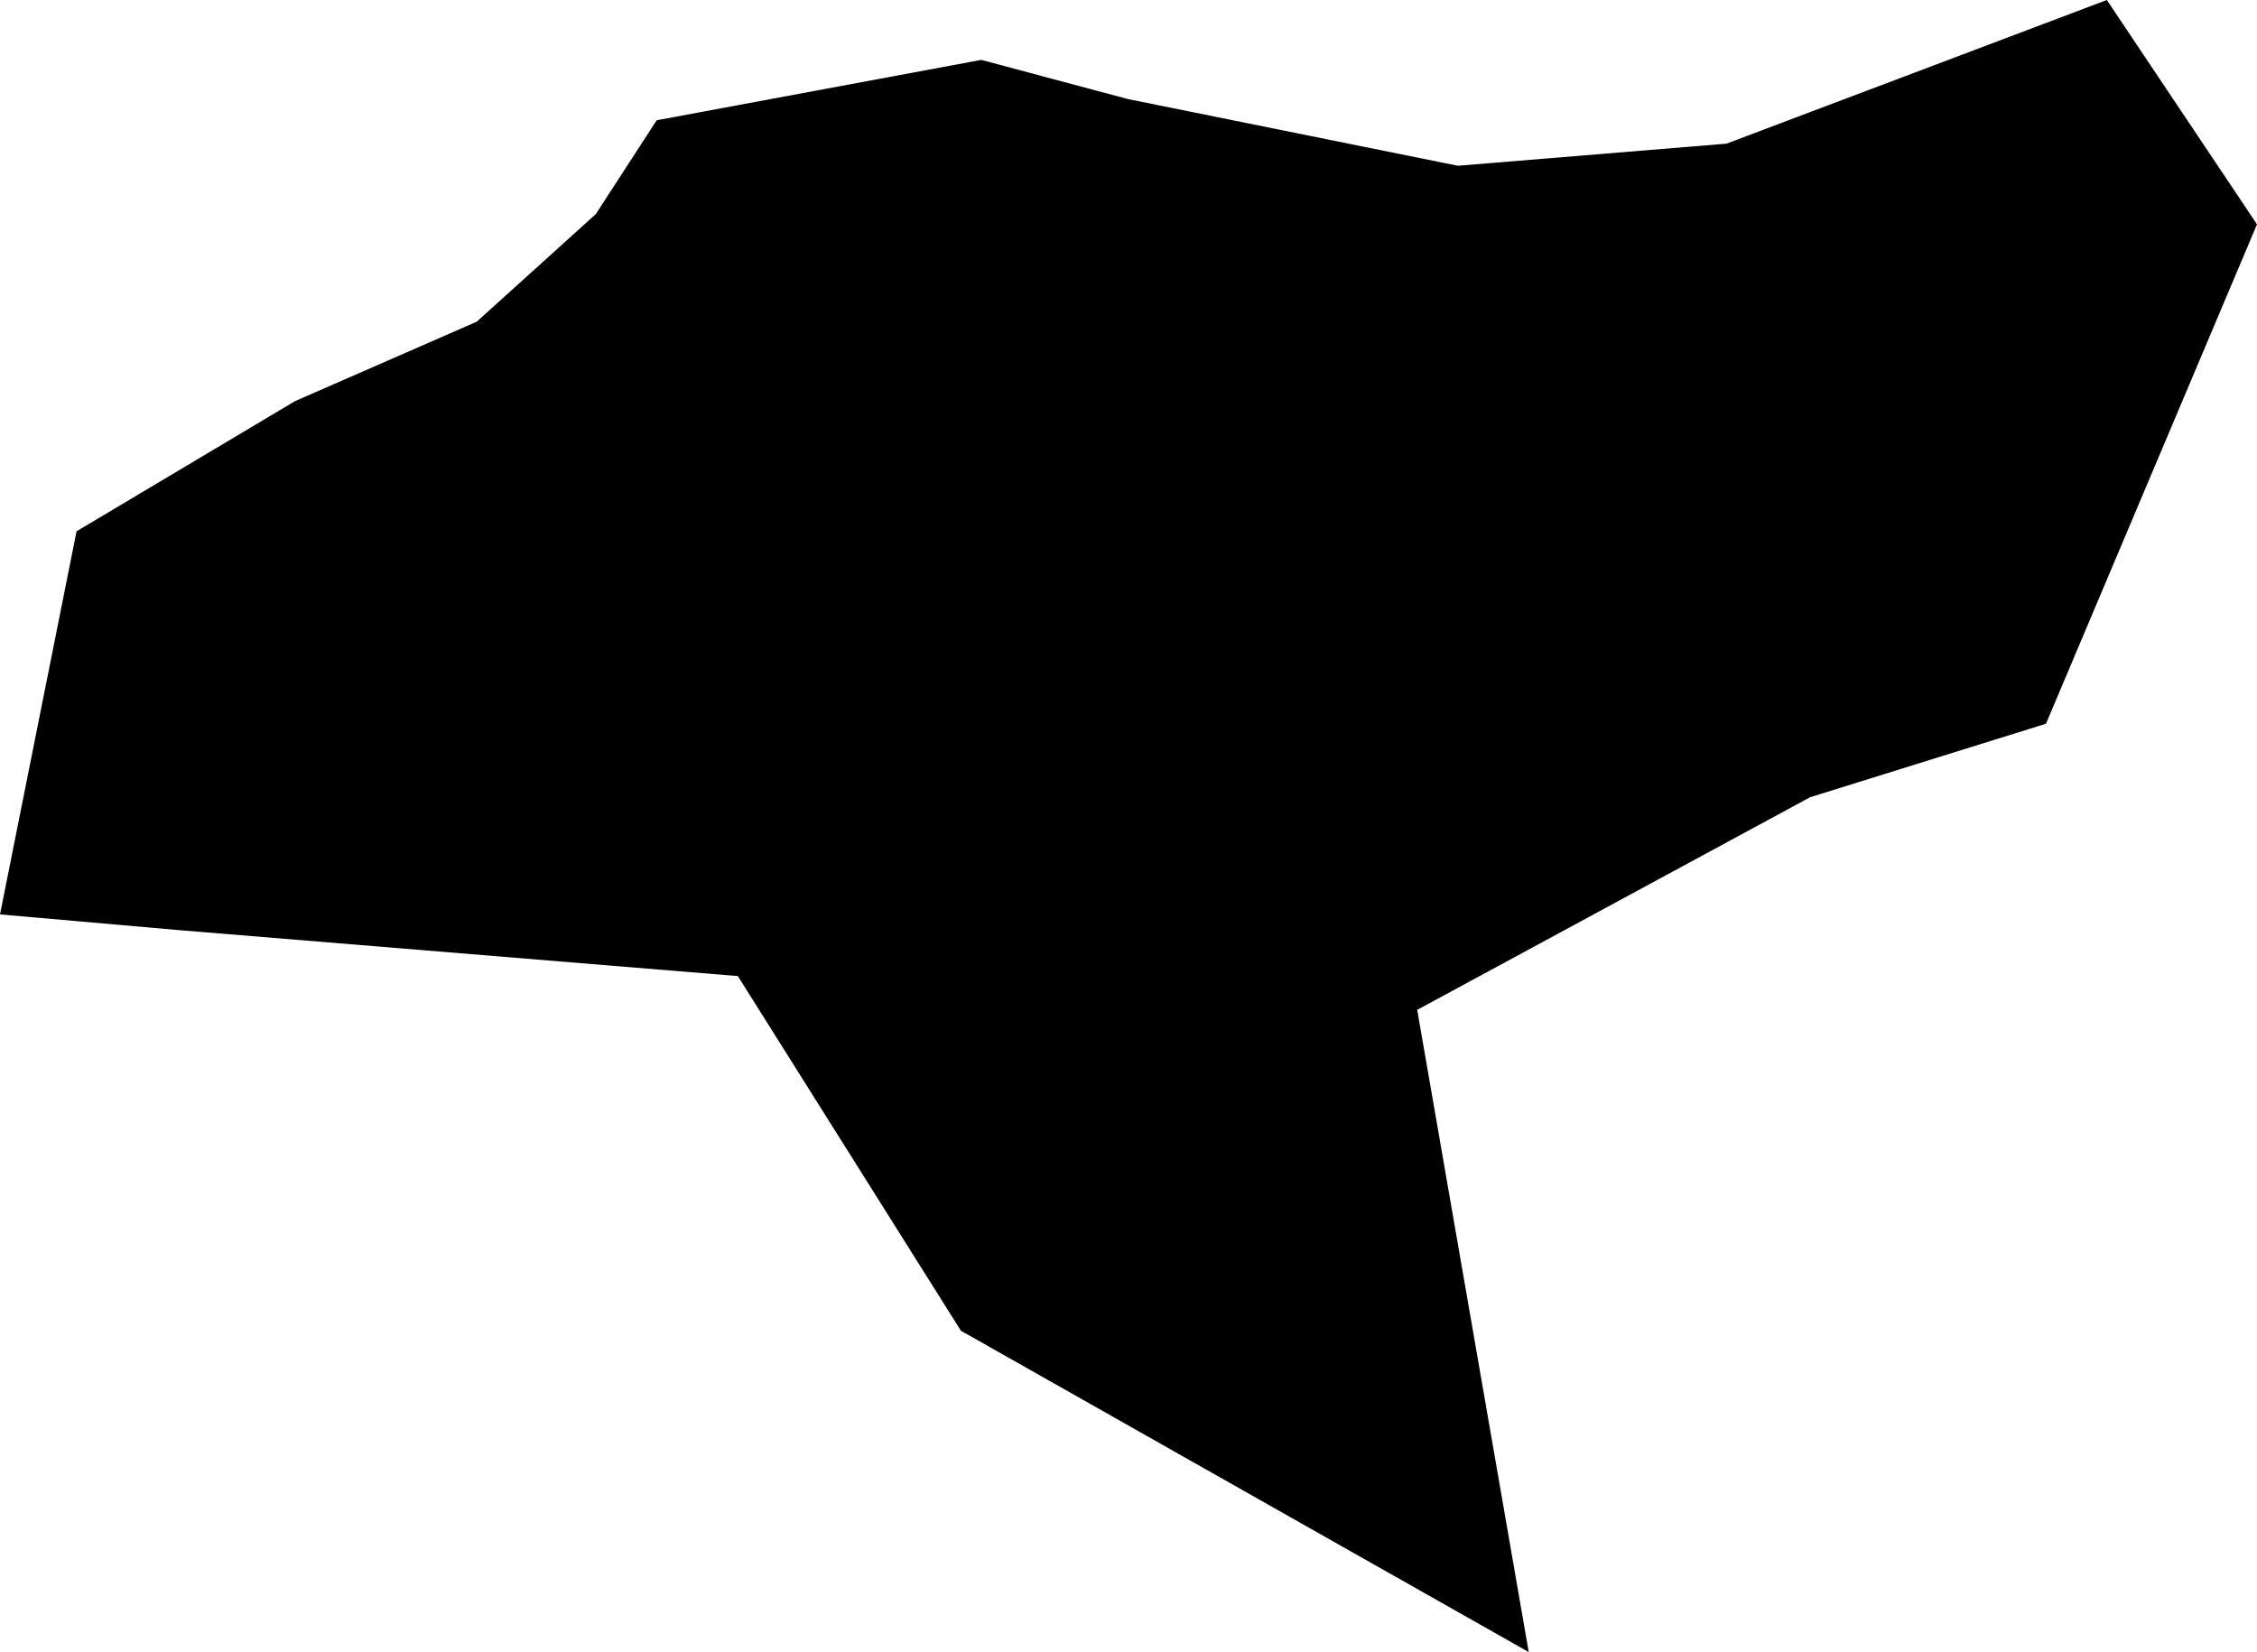 <svg width="1024" height="749.6" class="wof-campus" edtf:cessation="" edtf:inception="" id="wof-%!s(int64=102544453)" mz:is_ceased="-1" mz:is_current="1" mz:is_deprecated="-1" mz:is_superseded="0" mz:is_superseding="0" mz:latitude="48.729315" mz:longitude="2.36613" mz:max_latitude="48.734283" mz:max_longitude="2.37612" mz:min_latitude="48.720299" mz:min_longitude="2.357017" mz:uri="https://data.whosonfirst.org/102/544/453/102544453.geojson" viewBox="0 0 1024.00 749.60" wof:belongsto="102191581,404228183,404352071,85633147,404227465,101751005,102064597,85683371" wof:country="" wof:id="102544453" wof:lastmodified="1708504766" wof:name="Paris Orly Airport" wof:parent_id="101751005" wof:path="102/544/453/102544453.geojson" wof:placetype="campus" wof:repo="sfomuseum-data-whosonfirst" wof:superseded_by="" wof:supersedes="" xmlns="http://www.w3.org/2000/svg" xmlns:edtf="x-urn:namespaces#edtf" xmlns:mz="x-urn:namespaces#mz" xmlns:wof="x-urn:namespaces#wof"><path d="M445.182 27.177,511.866 44.974,661.422 75.207,783.317 65.183,955.869 0,1024 101.794,928.263 328.379,821.269 361.721,642.982 458.208,693.584 749.6,435.963 603.797,334.758 442.877,81.103 422.025,0 414.896,34.735 241.058,133.903 181.986,216.293 145.964,270.326 97.131,297.932 54.569,445.182 27.177 Z"/></svg>